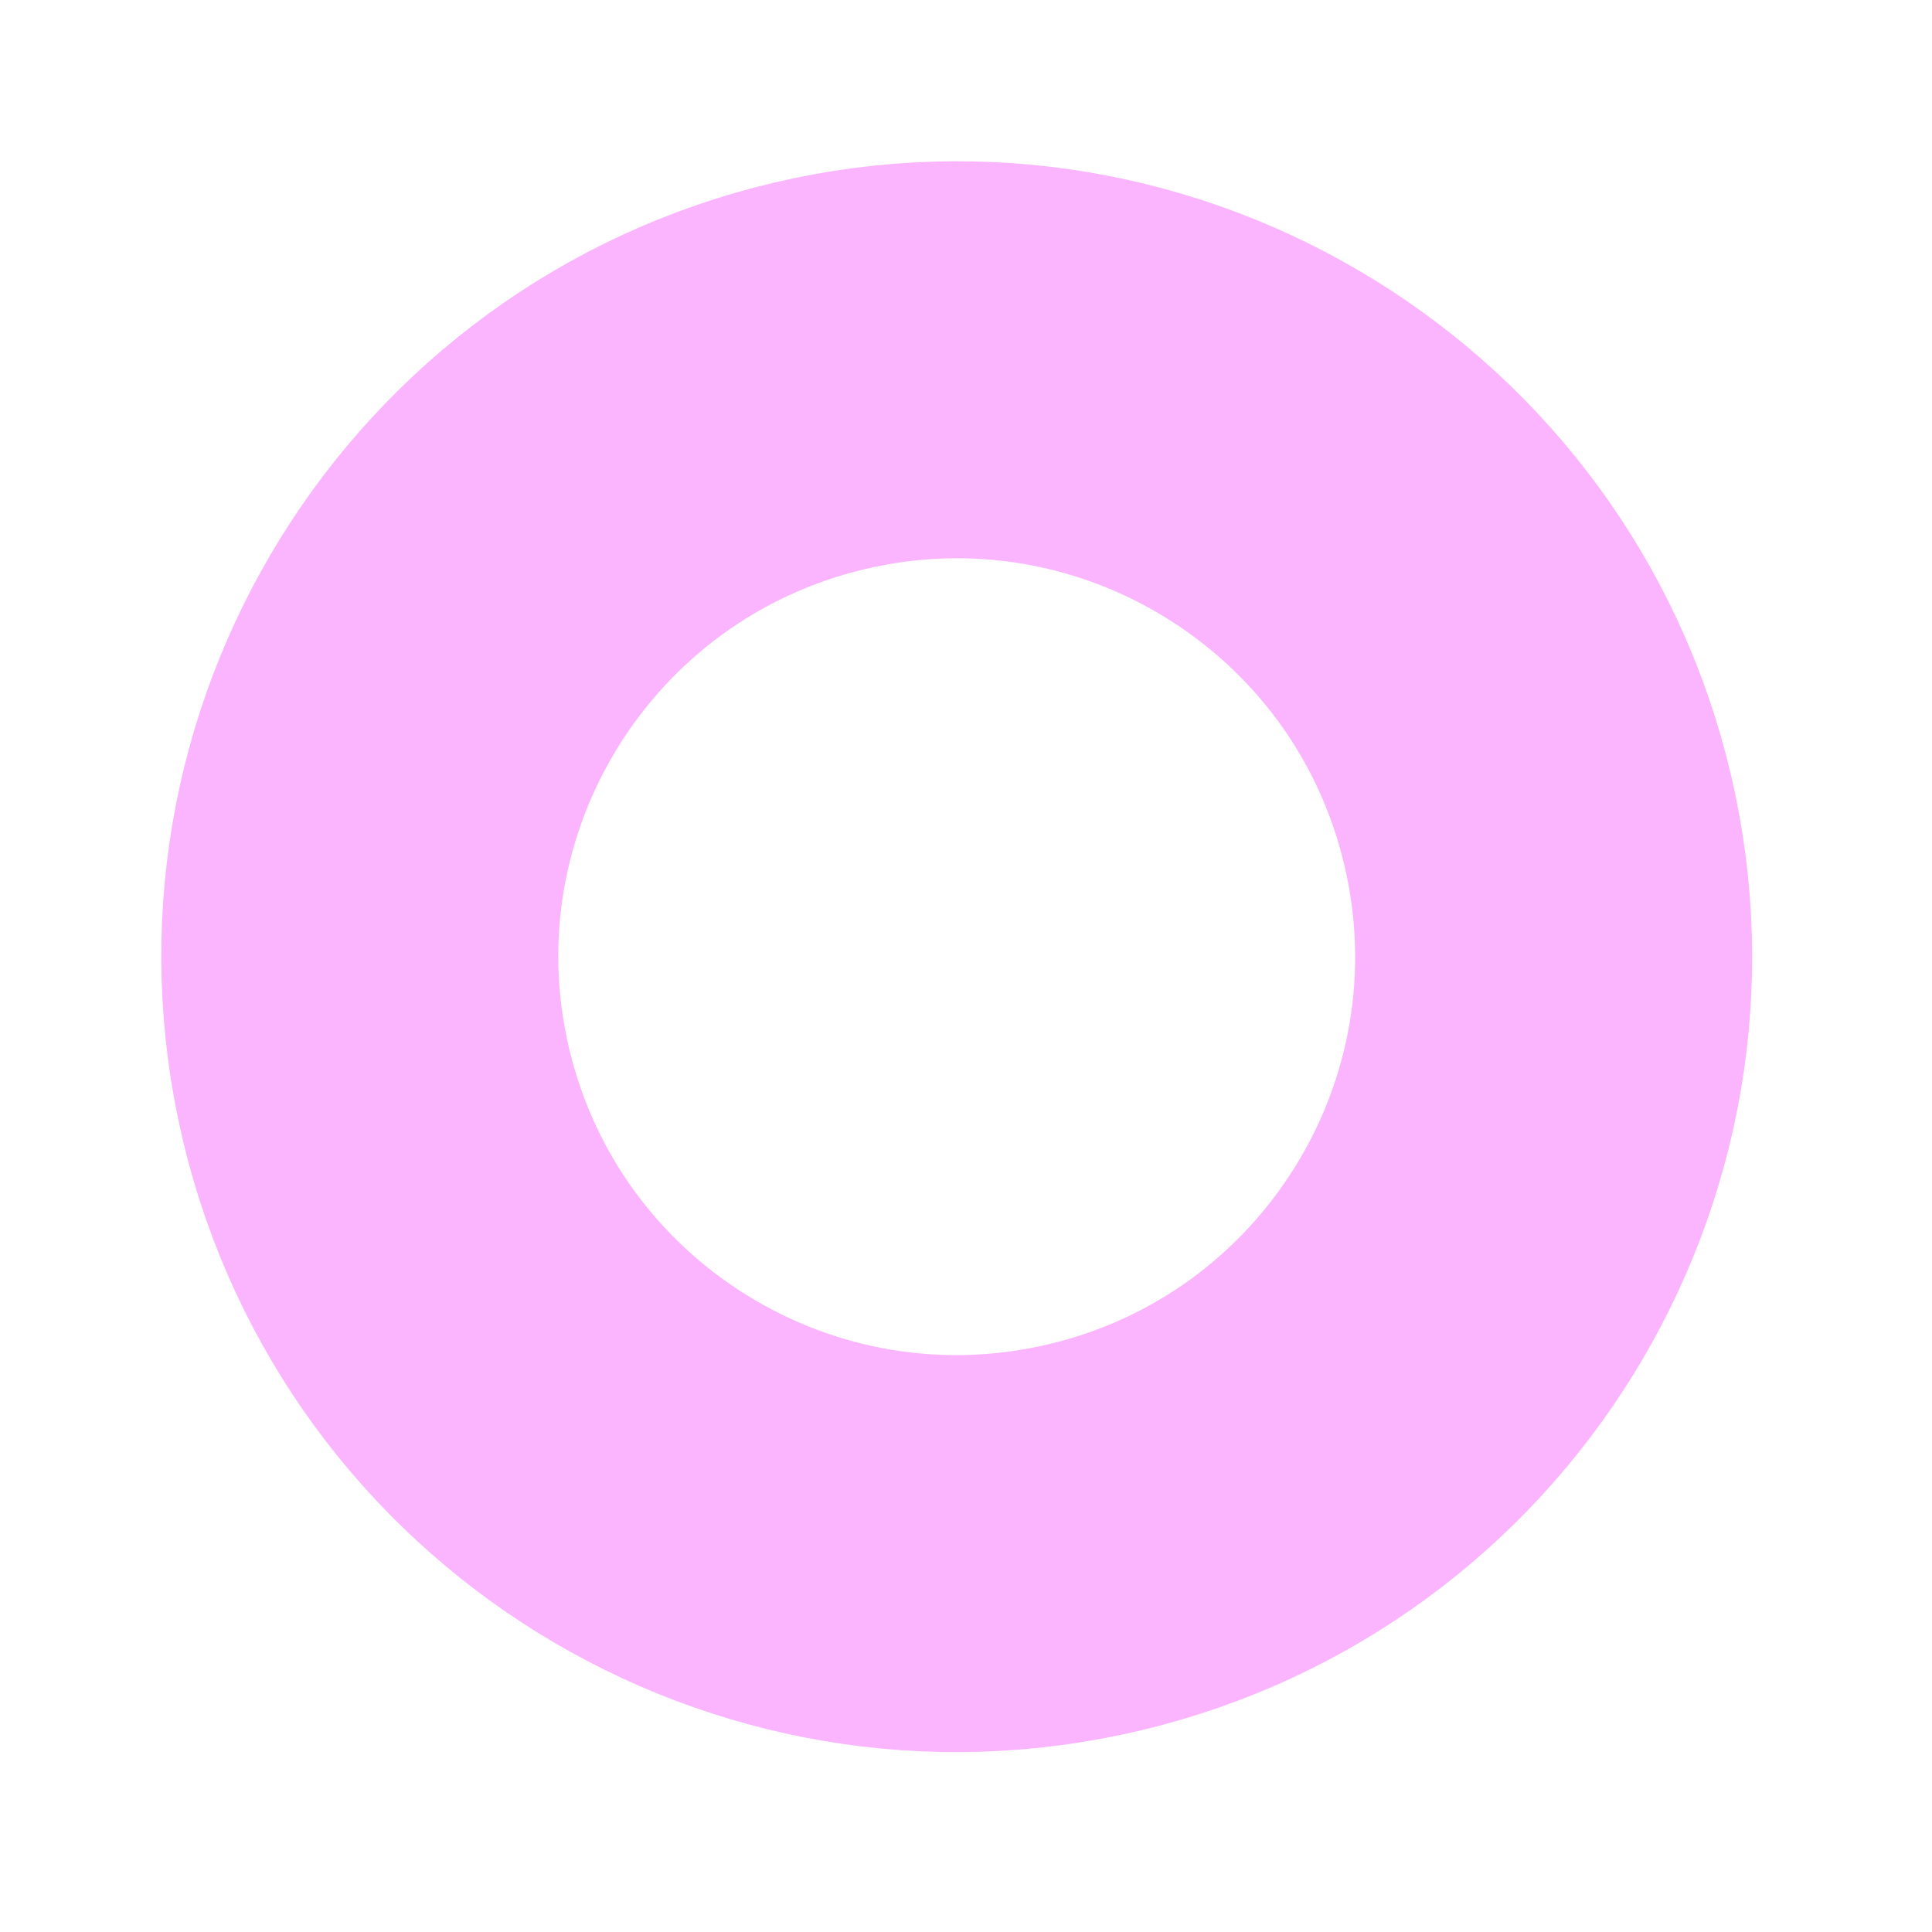 <svg width="73" height="73" viewBox="0 0 73 73" fill="none" xmlns="http://www.w3.org/2000/svg">
<path d="M58.096 30.968C60.957 43.089 53.45 55.234 41.329 58.095C29.208 60.956 17.063 53.449 14.202 41.328C11.341 29.207 18.848 17.062 30.969 14.201C43.09 11.341 55.235 18.847 58.096 30.968Z" stroke="#FBB5FF" stroke-width="15"/>
</svg>

